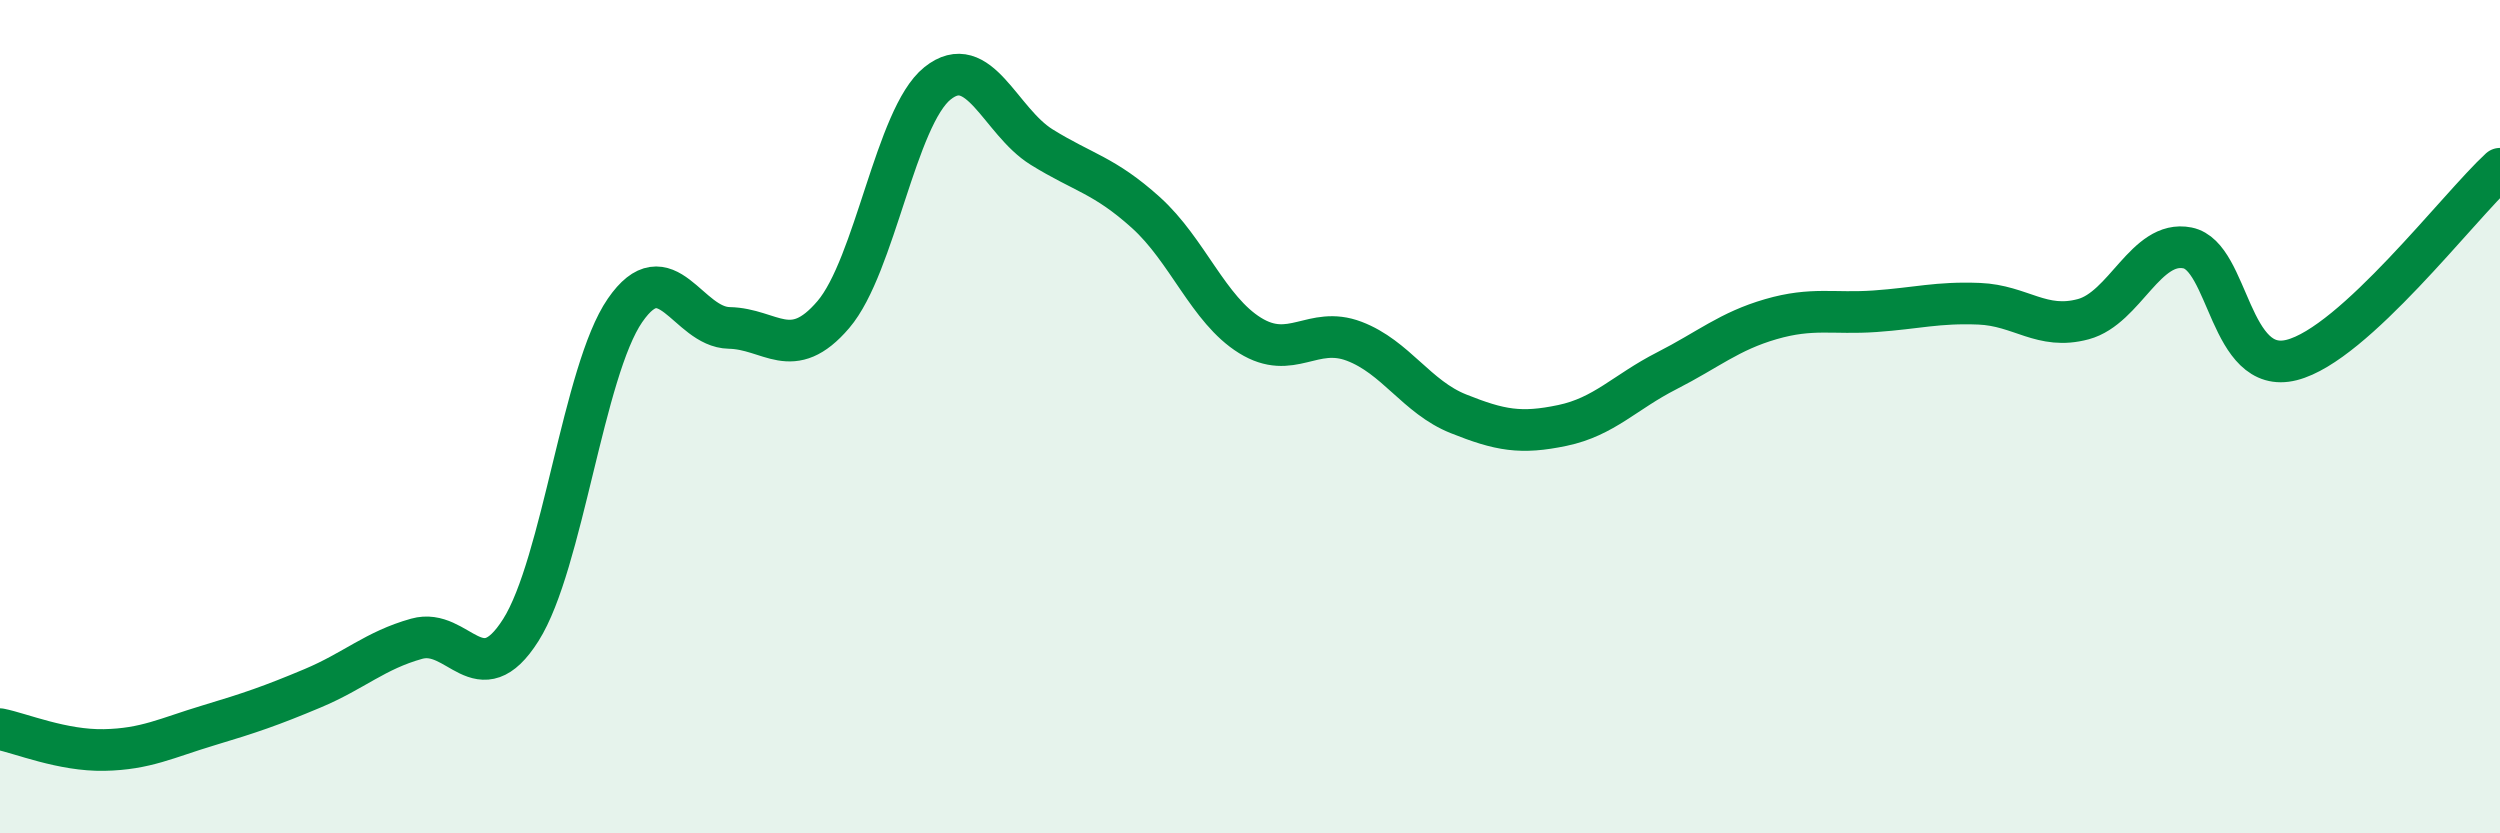 
    <svg width="60" height="20" viewBox="0 0 60 20" xmlns="http://www.w3.org/2000/svg">
      <path
        d="M 0,17.5 C 0.5,17.6 1.5,18.02 2.5,18 C 3.5,17.98 4,17.71 5,17.41 C 6,17.11 6.5,16.94 7.5,16.52 C 8.5,16.1 9,15.61 10,15.33 C 11,15.05 11.5,16.7 12.5,15.12 C 13.5,13.54 14,8.9 15,7.45 C 16,6 16.5,7.85 17.5,7.87 C 18.5,7.89 19,8.72 20,7.55 C 21,6.38 21.5,2.8 22.5,2 C 23.5,1.2 24,2.91 25,3.53 C 26,4.15 26.5,4.2 27.5,5.1 C 28.5,6 29,7.43 30,8.05 C 31,8.67 31.5,7.81 32.5,8.19 C 33.5,8.57 34,9.53 35,9.93 C 36,10.33 36.5,10.42 37.5,10.21 C 38.5,10 39,9.41 40,8.9 C 41,8.39 41.5,7.95 42.5,7.66 C 43.5,7.37 44,7.54 45,7.47 C 46,7.4 46.5,7.25 47.5,7.29 C 48.5,7.33 49,7.93 50,7.66 C 51,7.39 51.5,5.75 52.5,5.95 C 53.5,6.15 53.5,9.02 55,8.64 C 56.5,8.26 59,4.97 60,4.05L60 20L0 20Z"
        fill="#008740"
        opacity="0.1"
        stroke-linecap="round"
        stroke-linejoin="round"
      />
      <path
        d="M 0,17.5 C 0.5,17.6 1.5,18.02 2.5,18 C 3.5,17.98 4,17.71 5,17.41 C 6,17.11 6.5,16.94 7.5,16.52 C 8.5,16.1 9,15.61 10,15.33 C 11,15.05 11.5,16.7 12.5,15.12 C 13.5,13.54 14,8.9 15,7.45 C 16,6 16.5,7.85 17.5,7.87 C 18.5,7.89 19,8.72 20,7.55 C 21,6.38 21.5,2.8 22.5,2 C 23.5,1.2 24,2.91 25,3.53 C 26,4.15 26.5,4.2 27.5,5.1 C 28.5,6 29,7.43 30,8.05 C 31,8.67 31.5,7.81 32.5,8.19 C 33.5,8.57 34,9.53 35,9.93 C 36,10.33 36.5,10.42 37.5,10.21 C 38.5,10 39,9.41 40,8.9 C 41,8.39 41.5,7.95 42.5,7.66 C 43.5,7.37 44,7.54 45,7.47 C 46,7.4 46.5,7.25 47.5,7.29 C 48.5,7.33 49,7.93 50,7.66 C 51,7.39 51.5,5.75 52.5,5.95 C 53.5,6.15 53.5,9.02 55,8.64 C 56.5,8.26 59,4.97 60,4.05"
        stroke="#008740"
        stroke-width="1"
        fill="none"
        stroke-linecap="round"
        stroke-linejoin="round"
      />
    </svg>
  